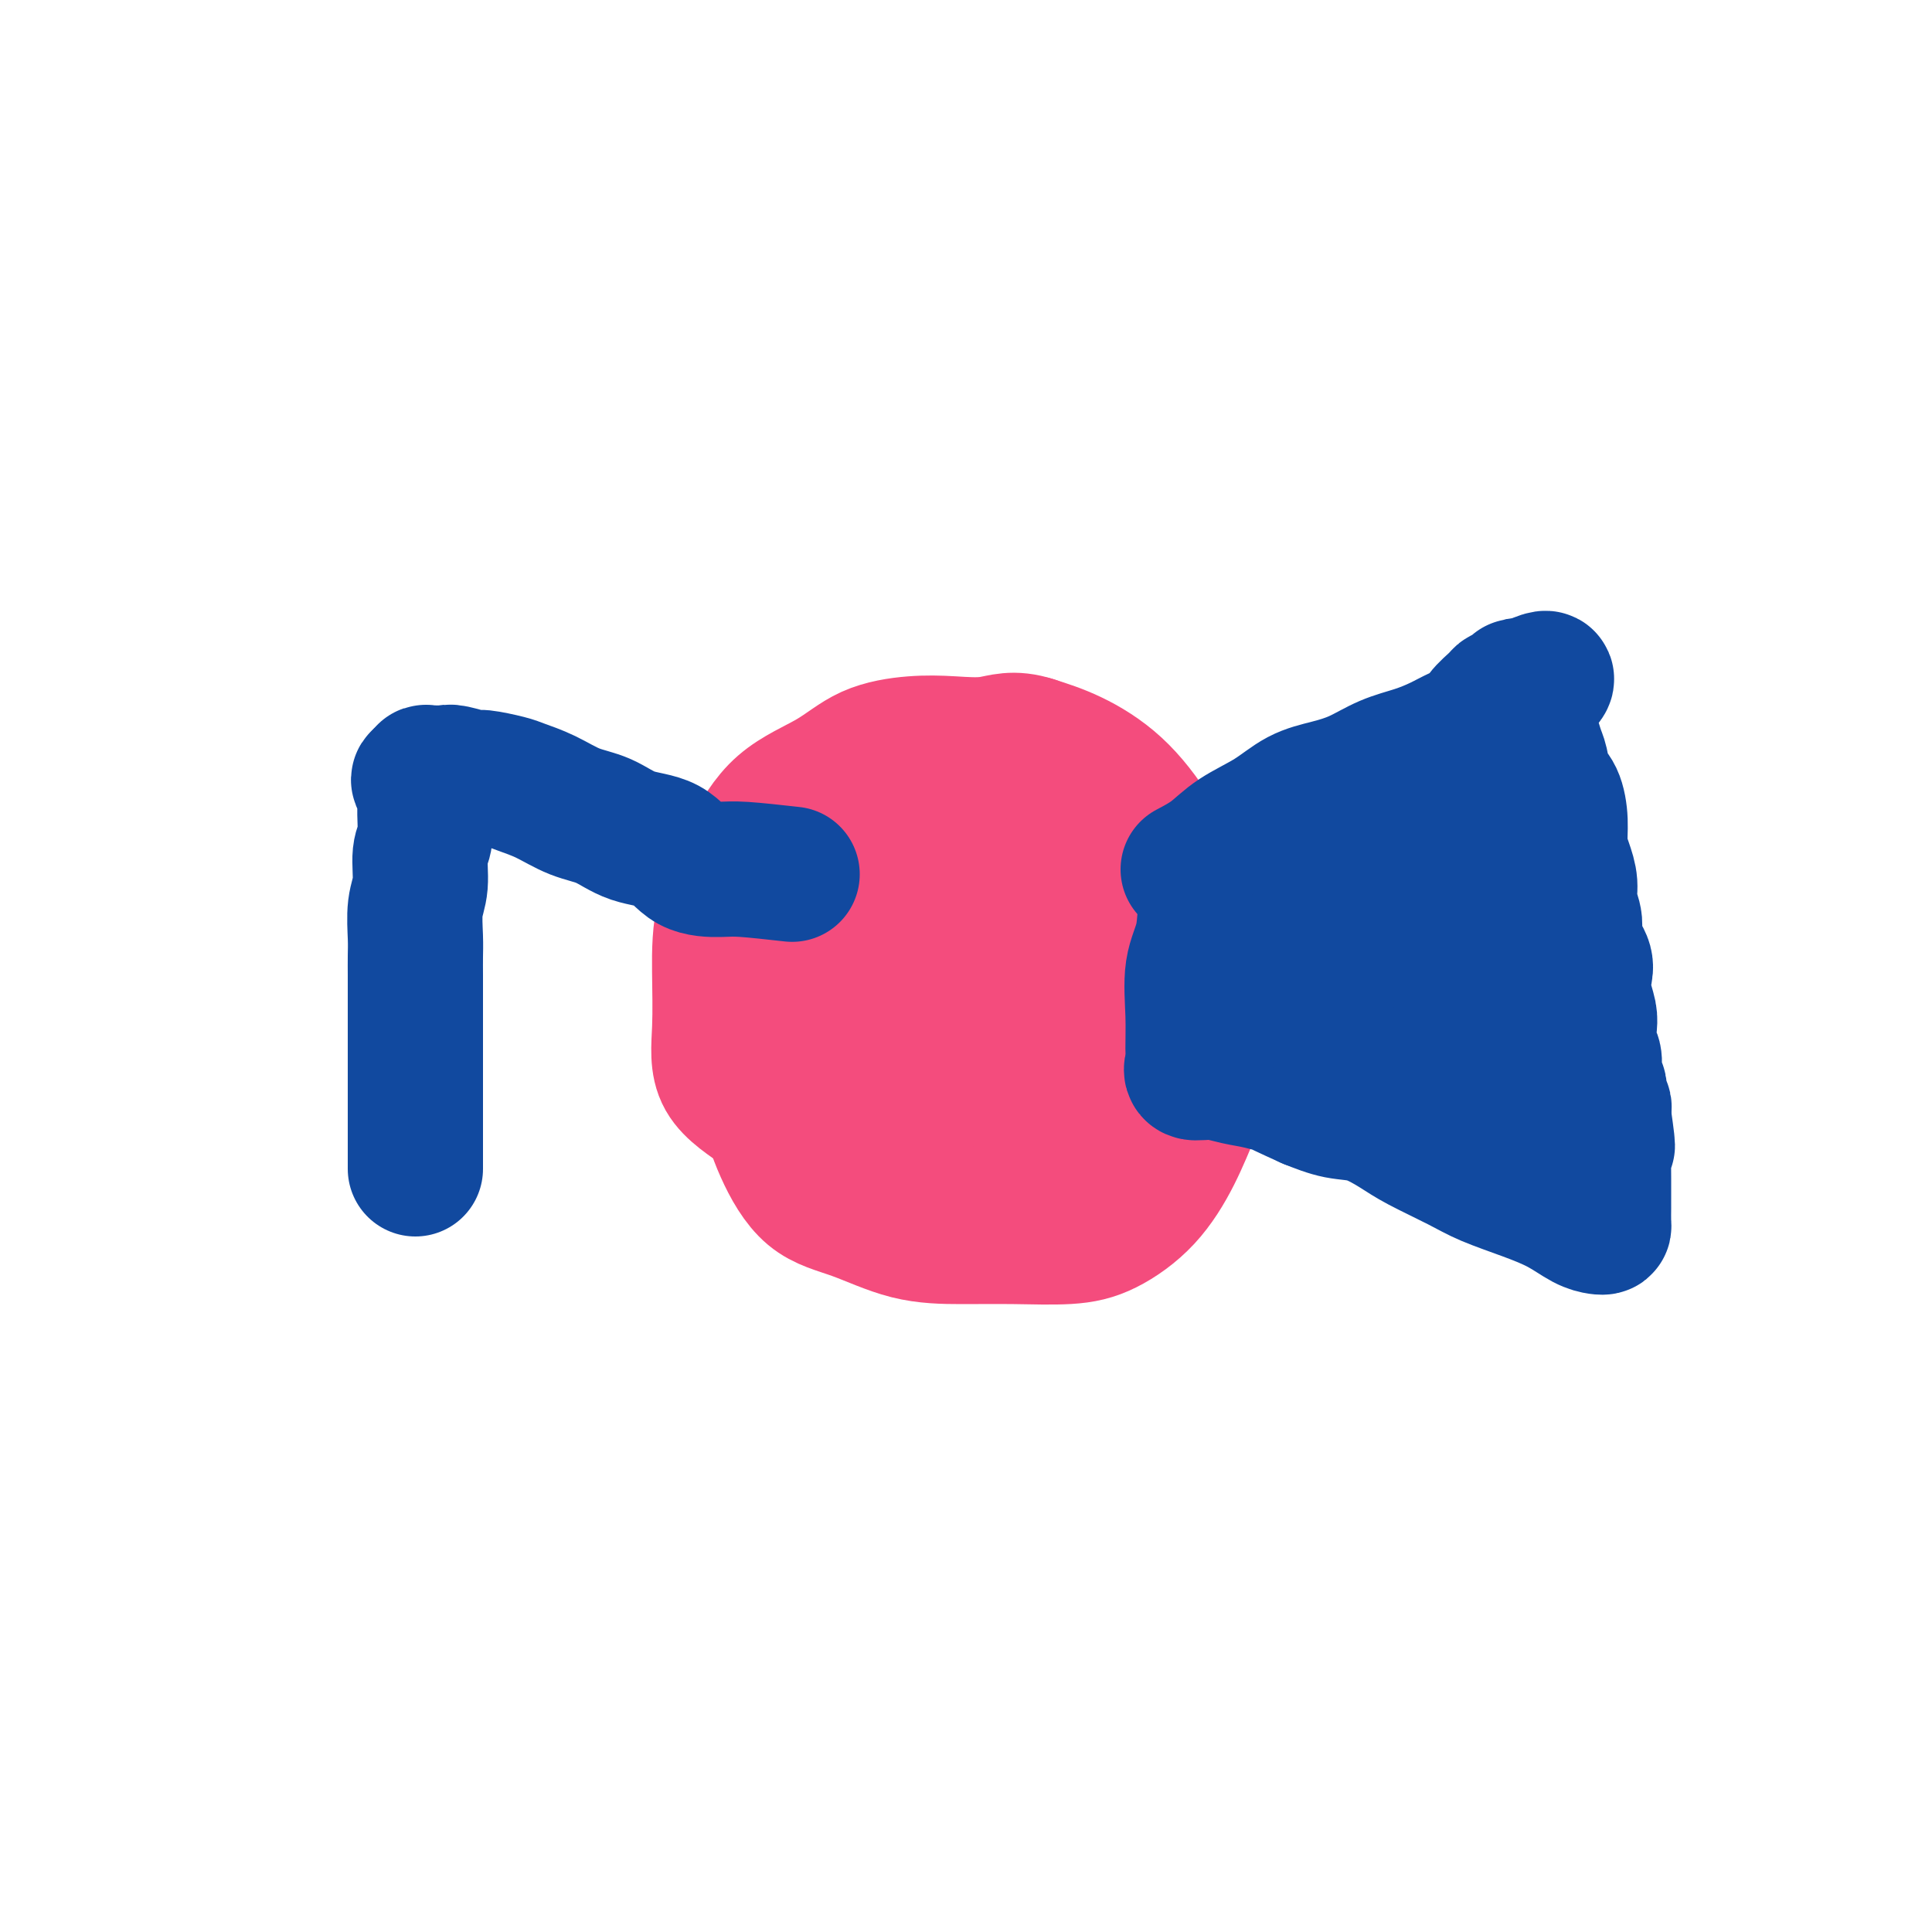 <svg viewBox='0 0 400 400' version='1.1' xmlns='http://www.w3.org/2000/svg' xmlns:xlink='http://www.w3.org/1999/xlink'><g fill='none' stroke='#F44C7D' stroke-width='28' stroke-linecap='round' stroke-linejoin='round'><path d='M176,169c-4.621,1.972 -9.241,3.944 -11,6c-1.759,2.056 -0.655,4.195 -1,7c-0.345,2.805 -2.138,6.276 -3,10c-0.862,3.724 -0.793,7.701 -1,12c-0.207,4.299 -0.689,8.921 -1,13c-0.311,4.079 -0.450,7.615 0,11c0.450,3.385 1.491,6.620 3,10c1.509,3.380 3.487,6.905 6,9c2.513,2.095 5.563,2.758 9,4c3.437,1.242 7.263,3.061 11,4c3.737,0.939 7.387,0.996 11,1c3.613,0.004 7.190,-0.046 11,0c3.810,0.046 7.853,0.188 11,0c3.147,-0.188 5.400,-0.706 8,-2c2.600,-1.294 5.548,-3.363 8,-6c2.452,-2.637 4.407,-5.841 6,-9c1.593,-3.159 2.823,-6.274 4,-9c1.177,-2.726 2.302,-5.062 3,-8c0.698,-2.938 0.969,-6.476 1,-10c0.031,-3.524 -0.179,-7.032 0,-10c0.179,-2.968 0.746,-5.396 0,-8c-0.746,-2.604 -2.805,-5.383 -5,-9c-2.195,-3.617 -4.527,-8.073 -7,-12c-2.473,-3.927 -5.089,-7.327 -8,-10c-2.911,-2.673 -6.117,-4.621 -9,-6c-2.883,-1.379 -5.441,-2.190 -8,-3'/><path d='M214,154c-4.280,-1.396 -6.482,-0.388 -9,0c-2.518,0.388 -5.354,0.154 -8,0c-2.646,-0.154 -5.101,-0.227 -8,0c-2.899,0.227 -6.241,0.754 -9,2c-2.759,1.246 -4.936,3.209 -8,5c-3.064,1.791 -7.016,3.409 -10,6c-2.984,2.591 -4.998,6.155 -7,10c-2.002,3.845 -3.990,7.973 -5,12c-1.010,4.027 -1.041,7.955 -1,12c0.041,4.045 0.154,8.207 0,12c-0.154,3.793 -0.574,7.215 1,10c1.574,2.785 5.142,4.932 8,7c2.858,2.068 5.005,4.058 8,6c2.995,1.942 6.837,3.838 10,5c3.163,1.162 5.646,1.591 9,2c3.354,0.409 7.578,0.798 11,1c3.422,0.202 6.040,0.216 9,0c2.960,-0.216 6.260,-0.663 9,-2c2.740,-1.337 4.920,-3.564 7,-6c2.080,-2.436 4.059,-5.080 6,-8c1.941,-2.920 3.845,-6.115 5,-9c1.155,-2.885 1.560,-5.460 2,-9c0.440,-3.540 0.915,-8.046 1,-12c0.085,-3.954 -0.220,-7.357 0,-11c0.220,-3.643 0.964,-7.526 0,-11c-0.964,-3.474 -3.636,-6.539 -6,-9c-2.364,-2.461 -4.421,-4.317 -7,-6c-2.579,-1.683 -5.681,-3.193 -9,-4c-3.319,-0.807 -6.855,-0.909 -10,-1c-3.145,-0.091 -5.899,-0.169 -9,0c-3.101,0.169 -6.551,0.584 -10,1'/><path d='M184,157c-6.014,1.070 -6.550,3.746 -8,7c-1.450,3.254 -3.814,7.085 -6,11c-2.186,3.915 -4.194,7.914 -6,12c-1.806,4.086 -3.410,8.261 -4,12c-0.590,3.739 -0.166,7.044 0,11c0.166,3.956 0.074,8.564 0,12c-0.074,3.436 -0.132,5.700 1,8c1.132,2.300 3.452,4.636 6,7c2.548,2.364 5.325,4.756 9,6c3.675,1.244 8.249,1.342 13,2c4.751,0.658 9.678,1.878 14,2c4.322,0.122 8.037,-0.854 12,-3c3.963,-2.146 8.172,-5.462 11,-9c2.828,-3.538 4.276,-7.298 6,-11c1.724,-3.702 3.726,-7.348 5,-11c1.274,-3.652 1.822,-7.311 2,-11c0.178,-3.689 -0.013,-7.408 0,-10c0.013,-2.592 0.232,-4.057 -1,-6c-1.232,-1.943 -3.914,-4.364 -7,-6c-3.086,-1.636 -6.575,-2.488 -10,-3c-3.425,-0.512 -6.785,-0.684 -10,-1c-3.215,-0.316 -6.286,-0.777 -9,0c-2.714,0.777 -5.071,2.793 -8,5c-2.929,2.207 -6.431,4.605 -9,8c-2.569,3.395 -4.205,7.788 -5,12c-0.795,4.212 -0.749,8.242 -1,13c-0.251,4.758 -0.799,10.245 0,14c0.799,3.755 2.946,5.780 5,8c2.054,2.220 4.014,4.636 7,6c2.986,1.364 6.996,1.675 11,1c4.004,-0.675 8.002,-2.338 12,-4'/><path d='M214,239c5.278,-2.229 6.975,-6.302 9,-11c2.025,-4.698 4.380,-10.022 6,-15c1.620,-4.978 2.504,-9.611 3,-14c0.496,-4.389 0.604,-8.535 0,-12c-0.604,-3.465 -1.921,-6.248 -4,-8c-2.079,-1.752 -4.921,-2.474 -8,-3c-3.079,-0.526 -6.394,-0.856 -10,-1c-3.606,-0.144 -7.501,-0.102 -11,2c-3.499,2.102 -6.600,6.264 -10,10c-3.400,3.736 -7.097,7.045 -10,11c-2.903,3.955 -5.011,8.554 -6,13c-0.989,4.446 -0.860,8.737 -1,12c-0.140,3.263 -0.549,5.496 0,8c0.549,2.504 2.056,5.277 4,7c1.944,1.723 4.325,2.395 7,3c2.675,0.605 5.645,1.142 9,1c3.355,-0.142 7.094,-0.964 11,-3c3.906,-2.036 7.978,-5.285 11,-8c3.022,-2.715 4.996,-4.896 7,-8c2.004,-3.104 4.040,-7.133 5,-11c0.960,-3.867 0.844,-7.573 1,-11c0.156,-3.427 0.584,-6.573 0,-9c-0.584,-2.427 -2.180,-4.133 -4,-5c-1.820,-0.867 -3.865,-0.894 -6,-1c-2.135,-0.106 -4.362,-0.292 -6,0c-1.638,0.292 -2.688,1.062 -4,3c-1.312,1.938 -2.885,5.044 -4,8c-1.115,2.956 -1.773,5.761 -2,9c-0.227,3.239 -0.023,6.910 0,10c0.023,3.090 -0.136,5.597 1,7c1.136,1.403 3.568,1.701 6,2'/><path d='M208,225c1.858,0.589 3.503,1.061 6,0c2.497,-1.061 5.846,-3.654 8,-8c2.154,-4.346 3.114,-10.444 4,-15c0.886,-4.556 1.699,-7.571 2,-10c0.301,-2.429 0.089,-4.274 0,-6c-0.089,-1.726 -0.054,-3.334 -2,-4c-1.946,-0.666 -5.874,-0.392 -9,0c-3.126,0.392 -5.450,0.901 -8,3c-2.550,2.099 -5.325,5.787 -8,9c-2.675,3.213 -5.248,5.950 -7,8c-1.752,2.050 -2.682,3.411 -3,5c-0.318,1.589 -0.023,3.405 0,4c0.023,0.595 -0.224,-0.032 1,0c1.224,0.032 3.921,0.723 5,1c1.079,0.277 0.539,0.138 0,0'/></g>
<g fill='none' stroke='#11499F' stroke-width='28' stroke-linecap='round' stroke-linejoin='round'><path d='M246,180c1.721,-0.907 3.442,-1.815 5,-3c1.558,-1.185 2.953,-2.648 5,-4c2.047,-1.352 4.744,-2.592 7,-4c2.256,-1.408 4.069,-2.982 6,-4c1.931,-1.018 3.980,-1.480 6,-2c2.020,-0.520 4.013,-1.098 6,-2c1.987,-0.902 3.969,-2.129 6,-3c2.031,-0.871 4.110,-1.387 6,-2c1.890,-0.613 3.589,-1.324 5,-2c1.411,-0.676 2.534,-1.319 4,-2c1.466,-0.681 3.275,-1.400 4,-2c0.725,-0.600 0.366,-1.079 1,-2c0.634,-0.921 2.261,-2.283 3,-3c0.739,-0.717 0.590,-0.790 1,-1c0.410,-0.210 1.380,-0.556 2,-1c0.620,-0.444 0.892,-0.984 1,-1c0.108,-0.016 0.054,0.492 0,1'/><path d='M314,143c11.001,-5.502 4.505,-0.757 2,2c-2.505,2.757 -1.019,3.527 0,5c1.019,1.473 1.569,3.649 2,5c0.431,1.351 0.742,1.876 1,3c0.258,1.124 0.464,2.845 1,4c0.536,1.155 1.402,1.743 2,3c0.598,1.257 0.930,3.182 1,5c0.070,1.818 -0.120,3.529 0,5c0.120,1.471 0.552,2.703 1,4c0.448,1.297 0.912,2.658 1,4c0.088,1.342 -0.201,2.665 0,4c0.201,1.335 0.890,2.681 1,4c0.110,1.319 -0.359,2.611 0,4c0.359,1.389 1.547,2.873 2,4c0.453,1.127 0.173,1.895 0,3c-0.173,1.105 -0.239,2.546 0,4c0.239,1.454 0.782,2.922 1,4c0.218,1.078 0.111,1.766 0,3c-0.111,1.234 -0.227,3.013 0,4c0.227,0.987 0.797,1.182 1,2c0.203,0.818 0.040,2.260 0,3c-0.040,0.740 0.042,0.779 0,1c-0.042,0.221 -0.208,0.623 0,1c0.208,0.377 0.792,0.727 1,1c0.208,0.273 0.042,0.468 0,1c-0.042,0.532 0.041,1.399 0,2c-0.041,0.601 -0.207,0.934 0,1c0.207,0.066 0.786,-0.136 1,0c0.214,0.136 0.061,0.610 0,1c-0.061,0.390 -0.031,0.695 0,1'/><path d='M332,231c1.547,10.796 0.415,4.785 0,3c-0.415,-1.785 -0.111,0.657 0,2c0.111,1.343 0.030,1.589 0,3c-0.030,1.411 -0.008,3.987 0,5c0.008,1.013 0.002,0.464 0,1c-0.002,0.536 -0.000,2.158 0,3c0.000,0.842 -0.002,0.906 0,1c0.002,0.094 0.007,0.220 0,1c-0.007,0.780 -0.026,2.214 0,3c0.026,0.786 0.096,0.923 0,1c-0.096,0.077 -0.360,0.092 -1,0c-0.640,-0.092 -1.658,-0.292 -3,-1c-1.342,-0.708 -3.009,-1.926 -5,-3c-1.991,-1.074 -4.305,-2.005 -7,-3c-2.695,-0.995 -5.769,-2.053 -8,-3c-2.231,-0.947 -3.617,-1.783 -6,-3c-2.383,-1.217 -5.763,-2.815 -8,-4c-2.237,-1.185 -3.332,-1.957 -5,-3c-1.668,-1.043 -3.911,-2.358 -6,-3c-2.089,-0.642 -4.026,-0.612 -6,-1c-1.974,-0.388 -3.987,-1.194 -6,-2'/><path d='M271,228c-9.998,-4.498 -6.494,-3.242 -6,-3c0.494,0.242 -2.021,-0.529 -4,-1c-1.979,-0.471 -3.420,-0.640 -5,-1c-1.580,-0.360 -3.298,-0.910 -5,-1c-1.702,-0.090 -3.386,0.280 -4,0c-0.614,-0.280 -0.157,-1.211 0,-2c0.157,-0.789 0.016,-1.435 0,-3c-0.016,-1.565 0.095,-4.049 0,-7c-0.095,-2.951 -0.394,-6.370 0,-9c0.394,-2.630 1.483,-4.470 2,-7c0.517,-2.530 0.463,-5.749 1,-8c0.537,-2.251 1.665,-3.535 2,-5c0.335,-1.465 -0.124,-3.111 0,-4c0.124,-0.889 0.829,-1.023 1,-1c0.171,0.023 -0.192,0.201 0,1c0.192,0.799 0.940,2.218 2,3c1.060,0.782 2.433,0.928 4,2c1.567,1.072 3.327,3.071 6,4c2.673,0.929 6.258,0.789 10,1c3.742,0.211 7.641,0.775 11,1c3.359,0.225 6.180,0.113 9,0'/><path d='M295,188c6.008,0.178 6.029,-0.376 7,-2c0.971,-1.624 2.893,-4.316 4,-7c1.107,-2.684 1.399,-5.360 2,-8c0.601,-2.640 1.512,-5.246 2,-7c0.488,-1.754 0.552,-2.658 0,-3c-0.552,-0.342 -1.721,-0.124 -3,0c-1.279,0.124 -2.667,0.154 -5,0c-2.333,-0.154 -5.611,-0.493 -8,1c-2.389,1.493 -3.888,4.817 -6,8c-2.112,3.183 -4.838,6.226 -7,9c-2.162,2.774 -3.759,5.280 -5,8c-1.241,2.720 -2.126,5.654 -3,8c-0.874,2.346 -1.738,4.102 -2,6c-0.262,1.898 0.079,3.937 0,5c-0.079,1.063 -0.577,1.150 0,2c0.577,0.850 2.228,2.463 4,3c1.772,0.537 3.663,-0.003 6,0c2.337,0.003 5.119,0.550 8,0c2.881,-0.550 5.859,-2.198 8,-4c2.141,-1.802 3.444,-3.758 5,-6c1.556,-2.242 3.364,-4.768 4,-7c0.636,-2.232 0.101,-4.168 0,-6c-0.101,-1.832 0.233,-3.560 -1,-5c-1.233,-1.440 -4.033,-2.591 -7,-3c-2.967,-0.409 -6.101,-0.076 -9,0c-2.899,0.076 -5.564,-0.105 -8,0c-2.436,0.105 -4.642,0.495 -6,2c-1.358,1.505 -1.869,4.125 -2,7c-0.131,2.875 0.119,6.005 0,9c-0.119,2.995 -0.605,5.856 0,9c0.605,3.144 2.303,6.572 4,10'/><path d='M277,217c2.312,2.754 6.091,4.637 9,6c2.909,1.363 4.946,2.204 8,3c3.054,0.796 7.123,1.547 10,2c2.877,0.453 4.561,0.607 7,1c2.439,0.393 5.633,1.023 8,0c2.367,-1.023 3.908,-3.700 5,-5c1.092,-1.300 1.736,-1.224 2,-2c0.264,-0.776 0.149,-2.404 0,-3c-0.149,-0.596 -0.333,-0.160 -1,0c-0.667,0.160 -1.818,0.043 -3,0c-1.182,-0.043 -2.394,-0.011 -3,0c-0.606,0.011 -0.606,0.003 -1,0c-0.394,-0.003 -1.183,-0.001 -2,0c-0.817,0.001 -1.662,0.000 -2,0c-0.338,-0.000 -0.169,-0.000 0,0'/><path d='M164,181c-3.814,-0.423 -7.628,-0.847 -10,-1c-2.372,-0.153 -3.301,-0.037 -5,0c-1.699,0.037 -4.168,-0.005 -6,-1c-1.832,-0.995 -3.027,-2.941 -5,-4c-1.973,-1.059 -4.724,-1.229 -7,-2c-2.276,-0.771 -4.077,-2.143 -6,-3c-1.923,-0.857 -3.969,-1.200 -6,-2c-2.031,-0.800 -4.047,-2.056 -6,-3c-1.953,-0.944 -3.844,-1.577 -5,-2c-1.156,-0.423 -1.579,-0.635 -3,-1c-1.421,-0.365 -3.841,-0.882 -5,-1c-1.159,-0.118 -1.057,0.164 -2,0c-0.943,-0.164 -2.932,-0.773 -4,-1c-1.068,-0.227 -1.214,-0.071 -2,0c-0.786,0.071 -2.212,0.058 -3,0c-0.788,-0.058 -0.940,-0.159 -1,0c-0.060,0.159 -0.030,0.580 0,1'/><path d='M88,161c-2.625,0.142 -0.688,0.995 0,2c0.688,1.005 0.128,2.160 0,4c-0.128,1.840 0.176,4.365 0,6c-0.176,1.635 -0.832,2.380 -1,4c-0.168,1.620 0.151,4.116 0,6c-0.151,1.884 -0.773,3.157 -1,5c-0.227,1.843 -0.061,4.256 0,6c0.061,1.744 0.016,2.818 0,4c-0.016,1.182 -0.004,2.473 0,4c0.004,1.527 0.001,3.289 0,5c-0.001,1.711 -0.000,3.372 0,5c0.000,1.628 0.000,3.224 0,5c-0.000,1.776 -0.000,3.732 0,5c0.000,1.268 0.000,1.849 0,3c-0.000,1.151 -0.000,2.872 0,4c0.000,1.128 0.000,1.664 0,2c-0.000,0.336 -0.000,0.471 0,1c0.000,0.529 0.000,1.451 0,2c-0.000,0.549 -0.000,0.723 0,1c0.000,0.277 0.000,0.655 0,1c-0.000,0.345 -0.000,0.656 0,1c0.000,0.344 0.000,0.721 0,1c-0.000,0.279 -0.000,0.460 0,1c0.000,0.540 0.000,1.440 0,2c-0.000,0.560 -0.000,0.780 0,1'/></g>
</svg>